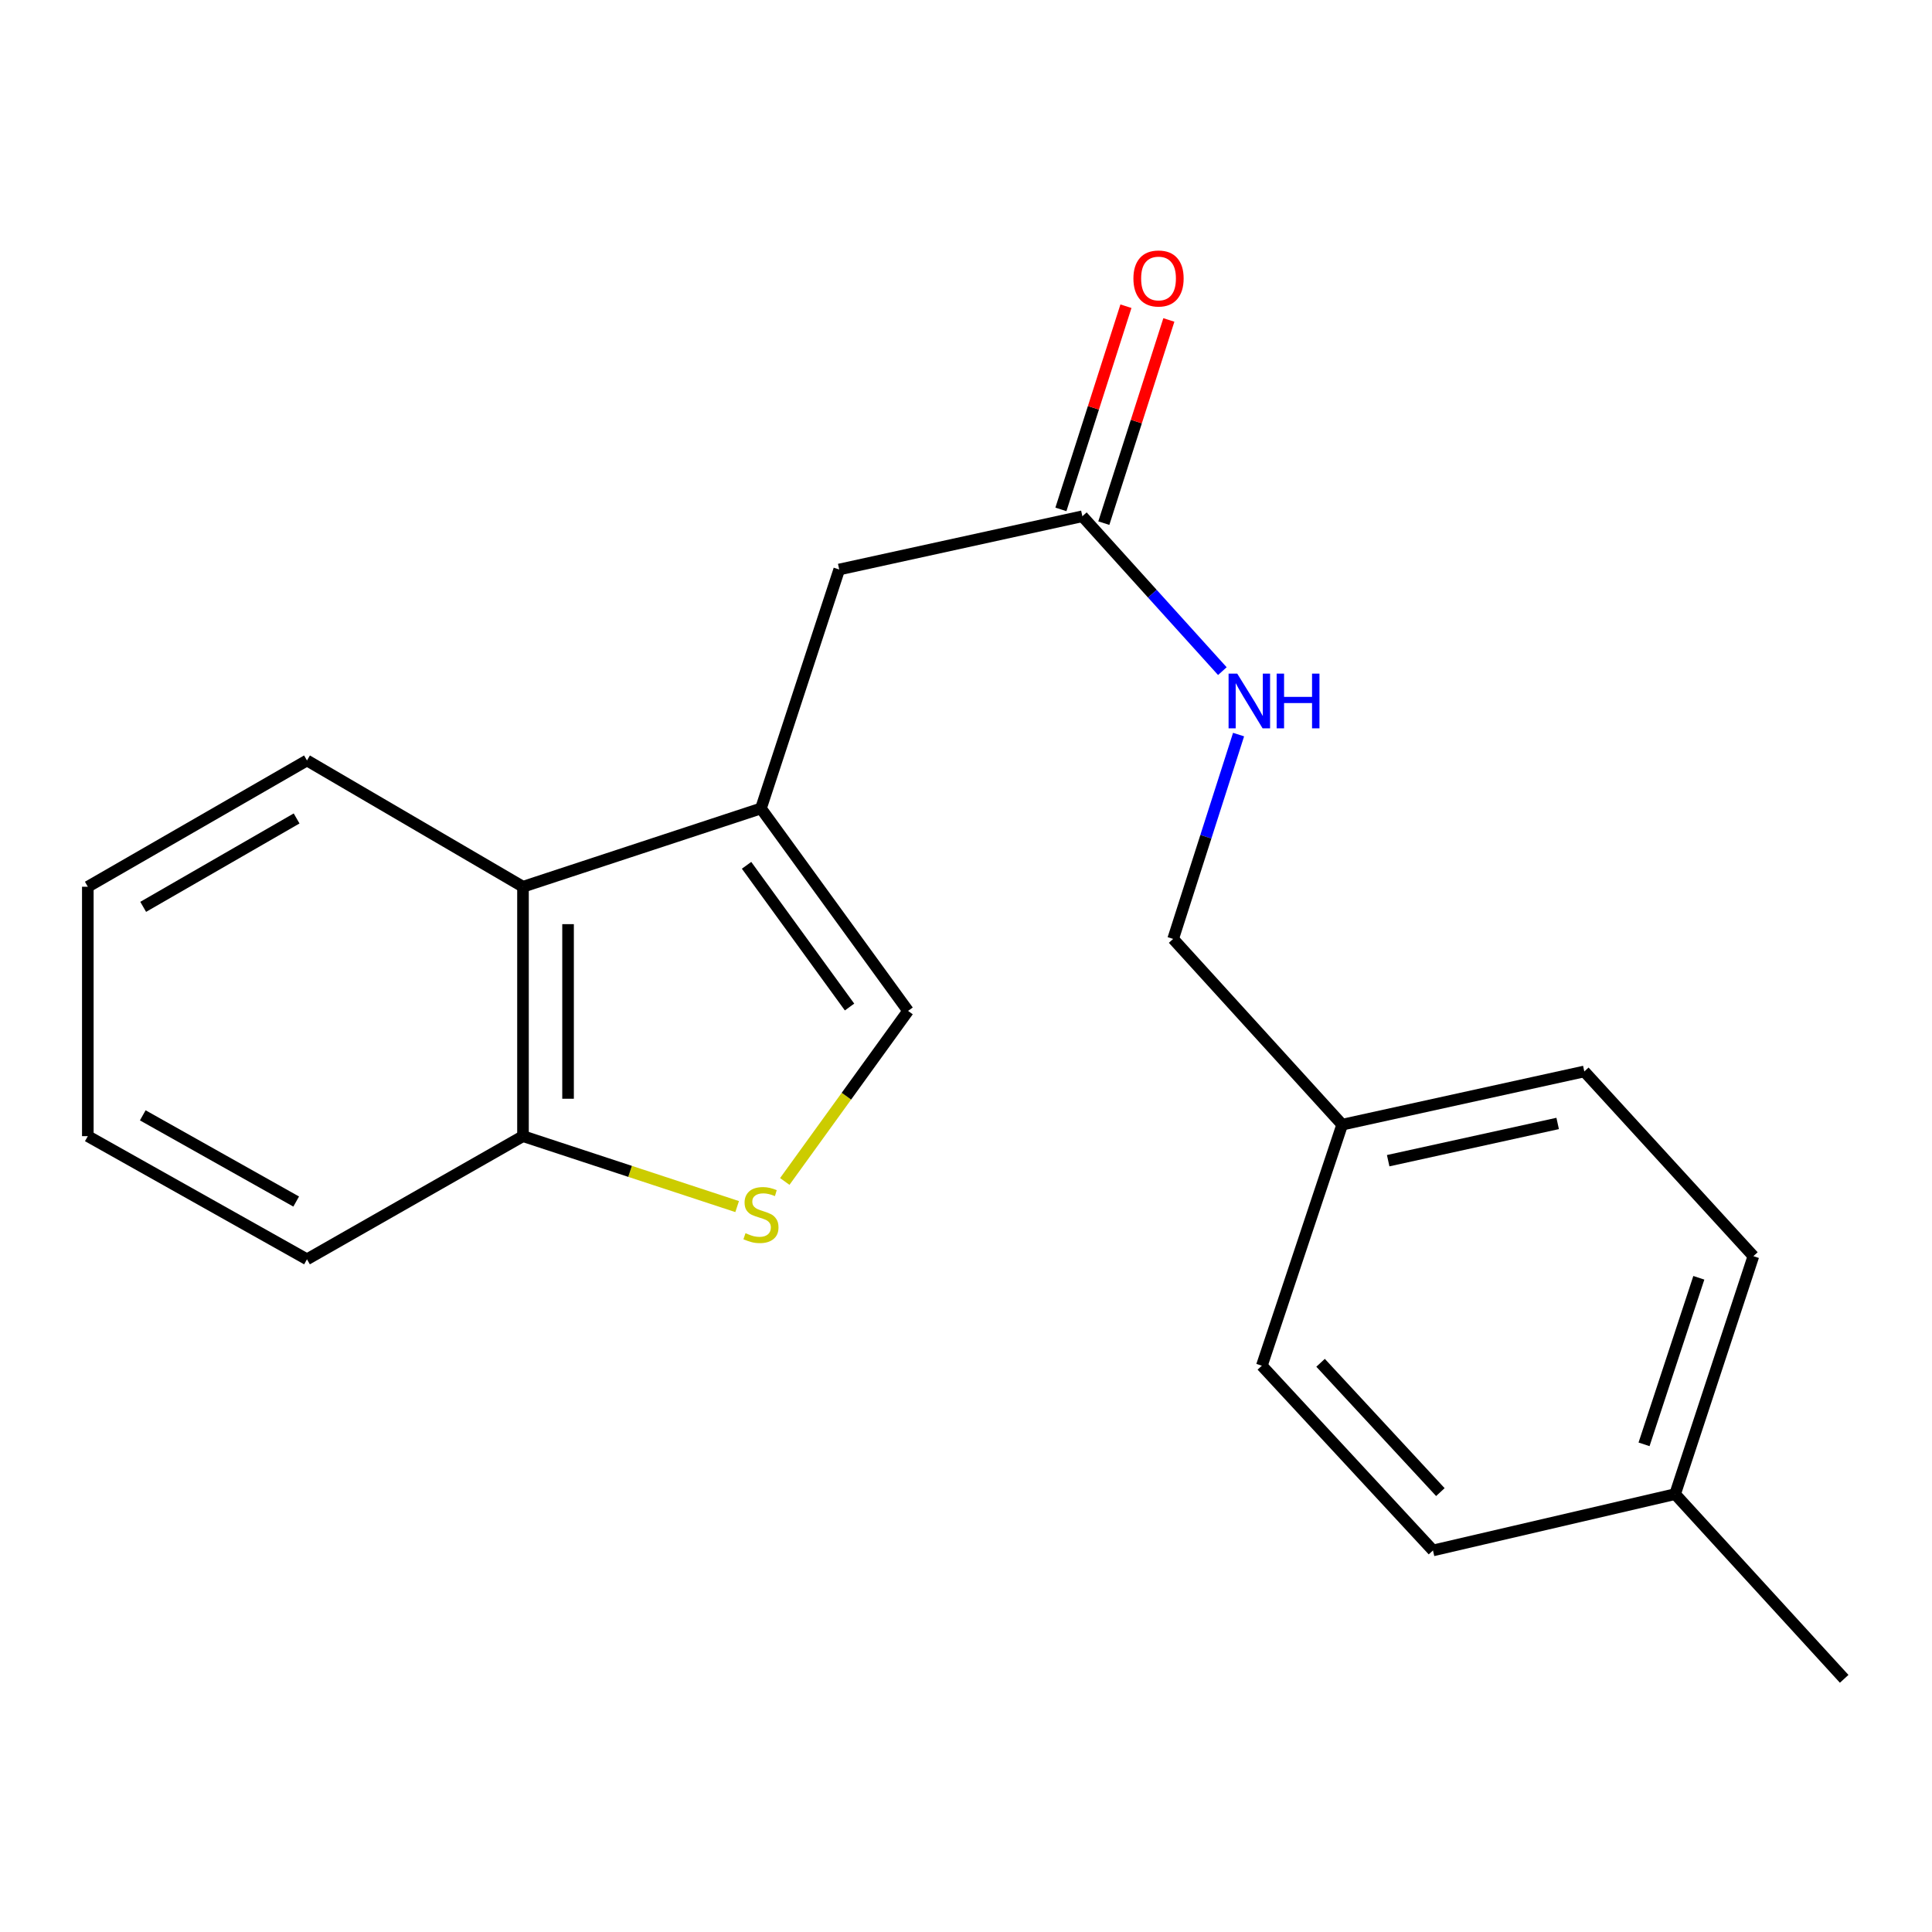 <?xml version='1.0' encoding='iso-8859-1'?>
<svg version='1.1' baseProfile='full'
              xmlns='http://www.w3.org/2000/svg'
                      xmlns:rdkit='http://www.rdkit.org/xml'
                      xmlns:xlink='http://www.w3.org/1999/xlink'
                  xml:space='preserve'
width='1000px' height='1000px' viewBox='0 0 1000 1000'>
<!-- END OF HEADER -->
<rect style='opacity:1.0;fill:#FFFFFF;stroke:none' width='1000' height='1000' x='0' y='0'> </rect>
<path class='bond-1' d='M 393.87,418.456 L 470.014,523.239' style='fill:none;fill-rule:evenodd;stroke:#000000;stroke-width:6px;stroke-linecap:butt;stroke-linejoin:miter;stroke-opacity:1' />
<path class='bond-1' d='M 386.422,447.885 L 439.723,521.233' style='fill:none;fill-rule:evenodd;stroke:#000000;stroke-width:6px;stroke-linecap:butt;stroke-linejoin:miter;stroke-opacity:1' />
<path class='bond-2' d='M 393.87,418.456 L 270.699,458.977' style='fill:none;fill-rule:evenodd;stroke:#000000;stroke-width:6px;stroke-linecap:butt;stroke-linejoin:miter;stroke-opacity:1' />
<path class='bond-4' d='M 393.87,418.456 L 434.378,294.767' style='fill:none;fill-rule:evenodd;stroke:#000000;stroke-width:6px;stroke-linecap:butt;stroke-linejoin:miter;stroke-opacity:1' />
<path class='bond-0' d='M 406.199,611.521 L 438.107,567.38' style='fill:none;fill-rule:evenodd;stroke:#CCCC00;stroke-width:6px;stroke-linecap:butt;stroke-linejoin:miter;stroke-opacity:1' />
<path class='bond-0' d='M 438.107,567.38 L 470.014,523.239' style='fill:none;fill-rule:evenodd;stroke:#000000;stroke-width:6px;stroke-linecap:butt;stroke-linejoin:miter;stroke-opacity:1' />
<path class='bond-20' d='M 381.548,624.526 L 326.124,606.298' style='fill:none;fill-rule:evenodd;stroke:#CCCC00;stroke-width:6px;stroke-linecap:butt;stroke-linejoin:miter;stroke-opacity:1' />
<path class='bond-20' d='M 326.124,606.298 L 270.699,588.07' style='fill:none;fill-rule:evenodd;stroke:#000000;stroke-width:6px;stroke-linecap:butt;stroke-linejoin:miter;stroke-opacity:1' />
<path class='bond-5' d='M 270.699,458.977 L 270.699,588.07' style='fill:none;fill-rule:evenodd;stroke:#000000;stroke-width:6px;stroke-linecap:butt;stroke-linejoin:miter;stroke-opacity:1' />
<path class='bond-5' d='M 294.025,478.341 L 294.025,568.706' style='fill:none;fill-rule:evenodd;stroke:#000000;stroke-width:6px;stroke-linecap:butt;stroke-linejoin:miter;stroke-opacity:1' />
<path class='bond-15' d='M 270.699,458.977 L 158.893,393.615' style='fill:none;fill-rule:evenodd;stroke:#000000;stroke-width:6px;stroke-linecap:butt;stroke-linejoin:miter;stroke-opacity:1' />
<path class='bond-3' d='M 560.231,267.217 L 434.378,294.767' style='fill:none;fill-rule:evenodd;stroke:#000000;stroke-width:6px;stroke-linecap:butt;stroke-linejoin:miter;stroke-opacity:1' />
<path class='bond-6' d='M 560.231,267.217 L 596.46,307.298' style='fill:none;fill-rule:evenodd;stroke:#000000;stroke-width:6px;stroke-linecap:butt;stroke-linejoin:miter;stroke-opacity:1' />
<path class='bond-6' d='M 596.46,307.298 L 632.689,347.379' style='fill:none;fill-rule:evenodd;stroke:#0000FF;stroke-width:6px;stroke-linecap:butt;stroke-linejoin:miter;stroke-opacity:1' />
<path class='bond-7' d='M 571.339,270.773 L 588.169,218.19' style='fill:none;fill-rule:evenodd;stroke:#000000;stroke-width:6px;stroke-linecap:butt;stroke-linejoin:miter;stroke-opacity:1' />
<path class='bond-7' d='M 588.169,218.19 L 604.999,165.608' style='fill:none;fill-rule:evenodd;stroke:#FF0000;stroke-width:6px;stroke-linecap:butt;stroke-linejoin:miter;stroke-opacity:1' />
<path class='bond-7' d='M 549.124,263.662 L 565.954,211.08' style='fill:none;fill-rule:evenodd;stroke:#000000;stroke-width:6px;stroke-linecap:butt;stroke-linejoin:miter;stroke-opacity:1' />
<path class='bond-7' d='M 565.954,211.08 L 582.784,158.497' style='fill:none;fill-rule:evenodd;stroke:#FF0000;stroke-width:6px;stroke-linecap:butt;stroke-linejoin:miter;stroke-opacity:1' />
<path class='bond-16' d='M 270.699,588.07 L 158.893,651.813' style='fill:none;fill-rule:evenodd;stroke:#000000;stroke-width:6px;stroke-linecap:butt;stroke-linejoin:miter;stroke-opacity:1' />
<path class='bond-8' d='M 641.083,380.218 L 624.151,433.1' style='fill:none;fill-rule:evenodd;stroke:#0000FF;stroke-width:6px;stroke-linecap:butt;stroke-linejoin:miter;stroke-opacity:1' />
<path class='bond-8' d='M 624.151,433.1 L 607.219,485.983' style='fill:none;fill-rule:evenodd;stroke:#000000;stroke-width:6px;stroke-linecap:butt;stroke-linejoin:miter;stroke-opacity:1' />
<path class='bond-9' d='M 607.219,485.983 L 694.714,582.122' style='fill:none;fill-rule:evenodd;stroke:#000000;stroke-width:6px;stroke-linecap:butt;stroke-linejoin:miter;stroke-opacity:1' />
<path class='bond-11' d='M 694.714,582.122 L 653.131,706.886' style='fill:none;fill-rule:evenodd;stroke:#000000;stroke-width:6px;stroke-linecap:butt;stroke-linejoin:miter;stroke-opacity:1' />
<path class='bond-12' d='M 694.714,582.122 L 820.036,554.585' style='fill:none;fill-rule:evenodd;stroke:#000000;stroke-width:6px;stroke-linecap:butt;stroke-linejoin:miter;stroke-opacity:1' />
<path class='bond-12' d='M 718.519,600.773 L 806.244,581.497' style='fill:none;fill-rule:evenodd;stroke:#000000;stroke-width:6px;stroke-linecap:butt;stroke-linejoin:miter;stroke-opacity:1' />
<path class='bond-10' d='M 867.037,773.351 L 907.545,650.193' style='fill:none;fill-rule:evenodd;stroke:#000000;stroke-width:6px;stroke-linecap:butt;stroke-linejoin:miter;stroke-opacity:1' />
<path class='bond-10' d='M 850.955,747.589 L 879.311,661.379' style='fill:none;fill-rule:evenodd;stroke:#000000;stroke-width:6px;stroke-linecap:butt;stroke-linejoin:miter;stroke-opacity:1' />
<path class='bond-17' d='M 867.037,773.351 L 954.545,868.958' style='fill:none;fill-rule:evenodd;stroke:#000000;stroke-width:6px;stroke-linecap:butt;stroke-linejoin:miter;stroke-opacity:1' />
<path class='bond-22' d='M 867.037,773.351 L 741.702,802.507' style='fill:none;fill-rule:evenodd;stroke:#000000;stroke-width:6px;stroke-linecap:butt;stroke-linejoin:miter;stroke-opacity:1' />
<path class='bond-14' d='M 653.131,706.886 L 741.702,802.507' style='fill:none;fill-rule:evenodd;stroke:#000000;stroke-width:6px;stroke-linecap:butt;stroke-linejoin:miter;stroke-opacity:1' />
<path class='bond-14' d='M 683.529,705.379 L 745.529,772.313' style='fill:none;fill-rule:evenodd;stroke:#000000;stroke-width:6px;stroke-linecap:butt;stroke-linejoin:miter;stroke-opacity:1' />
<path class='bond-13' d='M 820.036,554.585 L 907.545,650.193' style='fill:none;fill-rule:evenodd;stroke:#000000;stroke-width:6px;stroke-linecap:butt;stroke-linejoin:miter;stroke-opacity:1' />
<path class='bond-18' d='M 158.893,393.615 L 45.455,458.977' style='fill:none;fill-rule:evenodd;stroke:#000000;stroke-width:6px;stroke-linecap:butt;stroke-linejoin:miter;stroke-opacity:1' />
<path class='bond-18' d='M 153.523,423.629 L 74.115,469.383' style='fill:none;fill-rule:evenodd;stroke:#000000;stroke-width:6px;stroke-linecap:butt;stroke-linejoin:miter;stroke-opacity:1' />
<path class='bond-21' d='M 158.893,651.813 L 45.455,588.07' style='fill:none;fill-rule:evenodd;stroke:#000000;stroke-width:6px;stroke-linecap:butt;stroke-linejoin:miter;stroke-opacity:1' />
<path class='bond-21' d='M 153.304,621.917 L 73.897,577.296' style='fill:none;fill-rule:evenodd;stroke:#000000;stroke-width:6px;stroke-linecap:butt;stroke-linejoin:miter;stroke-opacity:1' />
<path class='bond-19' d='M 45.455,458.977 L 45.455,588.07' style='fill:none;fill-rule:evenodd;stroke:#000000;stroke-width:6px;stroke-linecap:butt;stroke-linejoin:miter;stroke-opacity:1' />
<path  class='atom-1' d='M 385.87 638.298
Q 386.19 638.418, 387.51 638.978
Q 388.83 639.538, 390.27 639.898
Q 391.75 640.218, 393.19 640.218
Q 395.87 640.218, 397.43 638.938
Q 398.99 637.618, 398.99 635.338
Q 398.99 633.778, 398.19 632.818
Q 397.43 631.858, 396.23 631.338
Q 395.03 630.818, 393.03 630.218
Q 390.51 629.458, 388.99 628.738
Q 387.51 628.018, 386.43 626.498
Q 385.39 624.978, 385.39 622.418
Q 385.39 618.858, 387.79 616.658
Q 390.23 614.458, 395.03 614.458
Q 398.31 614.458, 402.03 616.018
L 401.11 619.098
Q 397.71 617.698, 395.15 617.698
Q 392.39 617.698, 390.87 618.858
Q 389.35 619.978, 389.39 621.938
Q 389.39 623.458, 390.15 624.378
Q 390.95 625.298, 392.07 625.818
Q 393.23 626.338, 395.15 626.938
Q 397.71 627.738, 399.23 628.538
Q 400.75 629.338, 401.83 630.978
Q 402.95 632.578, 402.95 635.338
Q 402.95 639.258, 400.31 641.378
Q 397.71 643.458, 393.35 643.458
Q 390.83 643.458, 388.91 642.898
Q 387.03 642.378, 384.79 641.458
L 385.87 638.298
' fill='#CCCC00'/>
<path  class='atom-7' d='M 640.391 348.665
L 649.671 363.665
Q 650.591 365.145, 652.071 367.825
Q 653.551 370.505, 653.631 370.665
L 653.631 348.665
L 657.391 348.665
L 657.391 376.985
L 653.511 376.985
L 643.551 360.585
Q 642.391 358.665, 641.151 356.465
Q 639.951 354.265, 639.591 353.585
L 639.591 376.985
L 635.911 376.985
L 635.911 348.665
L 640.391 348.665
' fill='#0000FF'/>
<path  class='atom-7' d='M 660.791 348.665
L 664.631 348.665
L 664.631 360.705
L 679.111 360.705
L 679.111 348.665
L 682.951 348.665
L 682.951 376.985
L 679.111 376.985
L 679.111 363.905
L 664.631 363.905
L 664.631 376.985
L 660.791 376.985
L 660.791 348.665
' fill='#0000FF'/>
<path  class='atom-8' d='M 586.651 144.14
Q 586.651 137.34, 590.011 133.54
Q 593.371 129.74, 599.651 129.74
Q 605.931 129.74, 609.291 133.54
Q 612.651 137.34, 612.651 144.14
Q 612.651 151.02, 609.251 154.94
Q 605.851 158.82, 599.651 158.82
Q 593.411 158.82, 590.011 154.94
Q 586.651 151.06, 586.651 144.14
M 599.651 155.62
Q 603.971 155.62, 606.291 152.74
Q 608.651 149.82, 608.651 144.14
Q 608.651 138.58, 606.291 135.78
Q 603.971 132.94, 599.651 132.94
Q 595.331 132.94, 592.971 135.74
Q 590.651 138.54, 590.651 144.14
Q 590.651 149.86, 592.971 152.74
Q 595.331 155.62, 599.651 155.62
' fill='#FF0000'/>
</svg>

